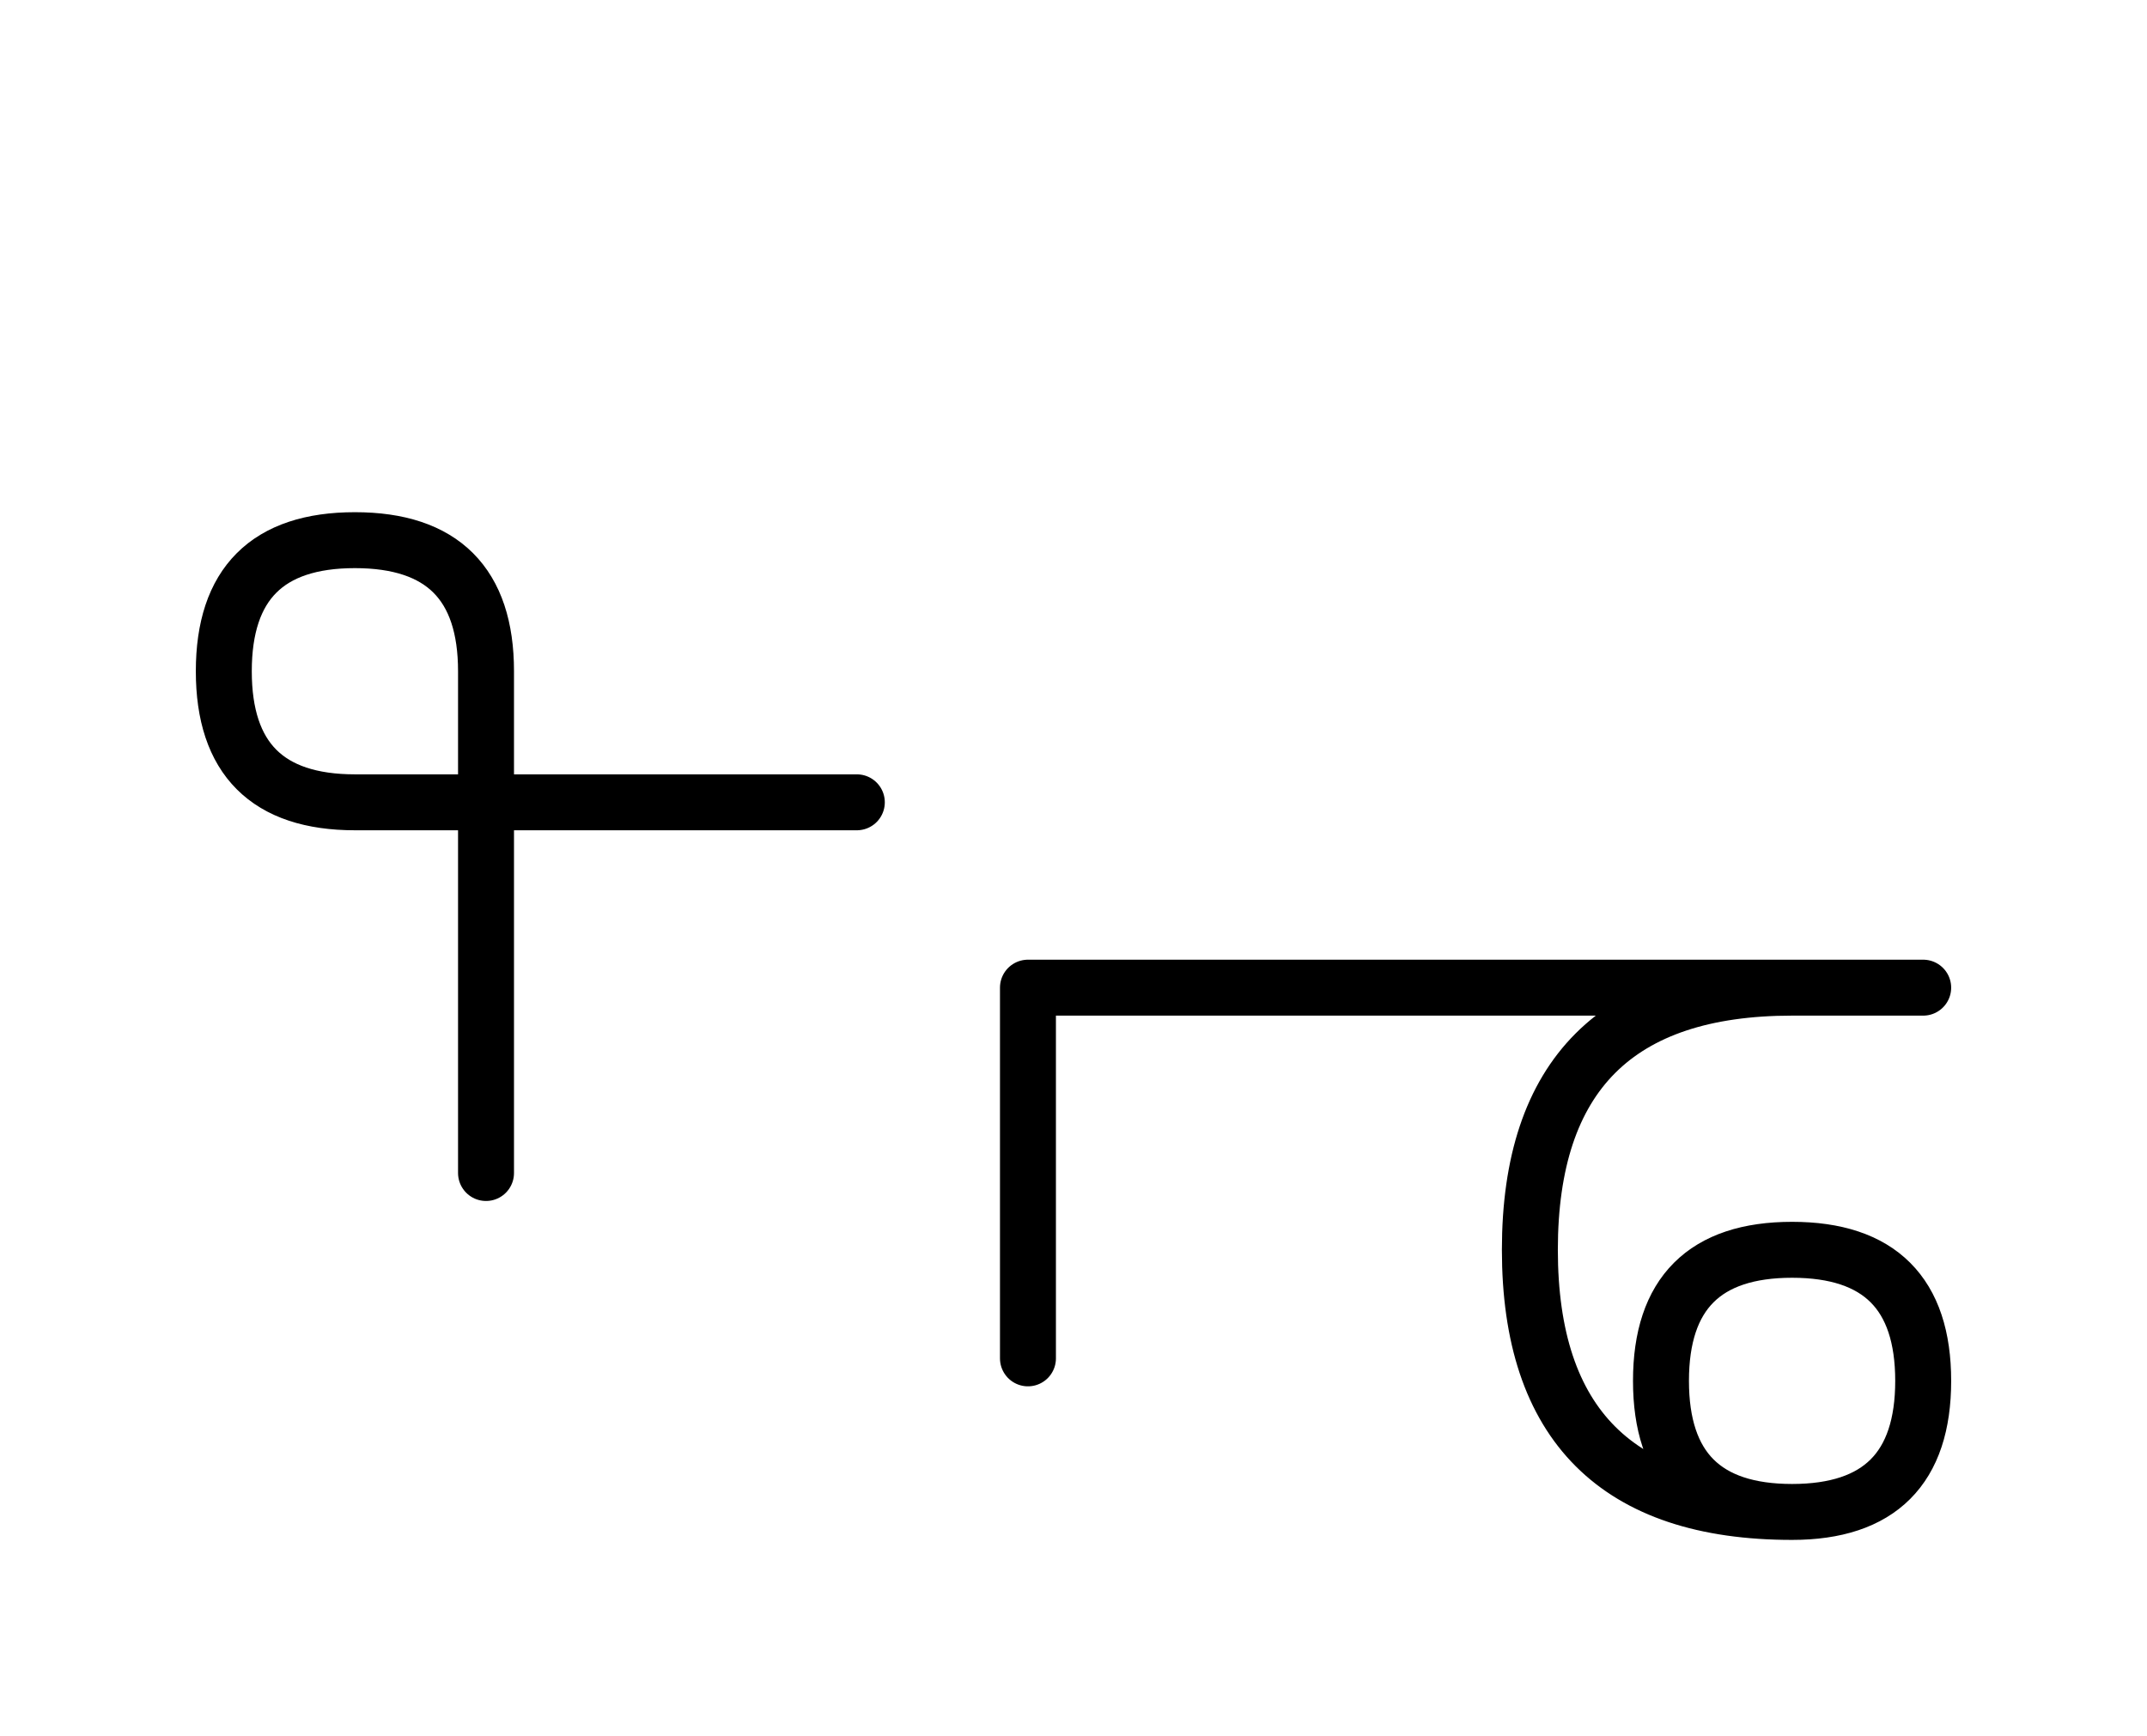 <?xml version="1.0" encoding="UTF-8"?>
<svg xmlns="http://www.w3.org/2000/svg" xmlns:xlink="http://www.w3.org/1999/xlink"
     width="47.965" height="38.787" viewBox="0 0 47.965 38.787">
<defs>
<path d="M32.965,22.071 L37.107,22.071 L22.965,22.071 L22.965,30.355 M32.965,22.071 L28.823,22.071 L42.965,22.071 M40.036,22.071 Q34.178,22.071,34.178,27.929 Q34.178,33.787,40.036,33.787 Q42.965,33.787,42.965,30.858 Q42.965,27.929,40.036,27.929 Q37.107,27.929,37.107,30.858 Q37.107,33.787,40.036,33.787 M10.858,22.071 L10.858,26.213 L10.858,15.0 Q10.858,12.071,7.929,12.071 Q5.0,12.071,5.0,15.0 Q5.0,17.929,7.929,17.929 L19.142,17.929" stroke="black" fill="none" stroke-width="1.25" stroke-linecap="round" stroke-linejoin="round" id="d0" />
</defs>
<use xlink:href="#d0" x="0" y="0" />
</svg>